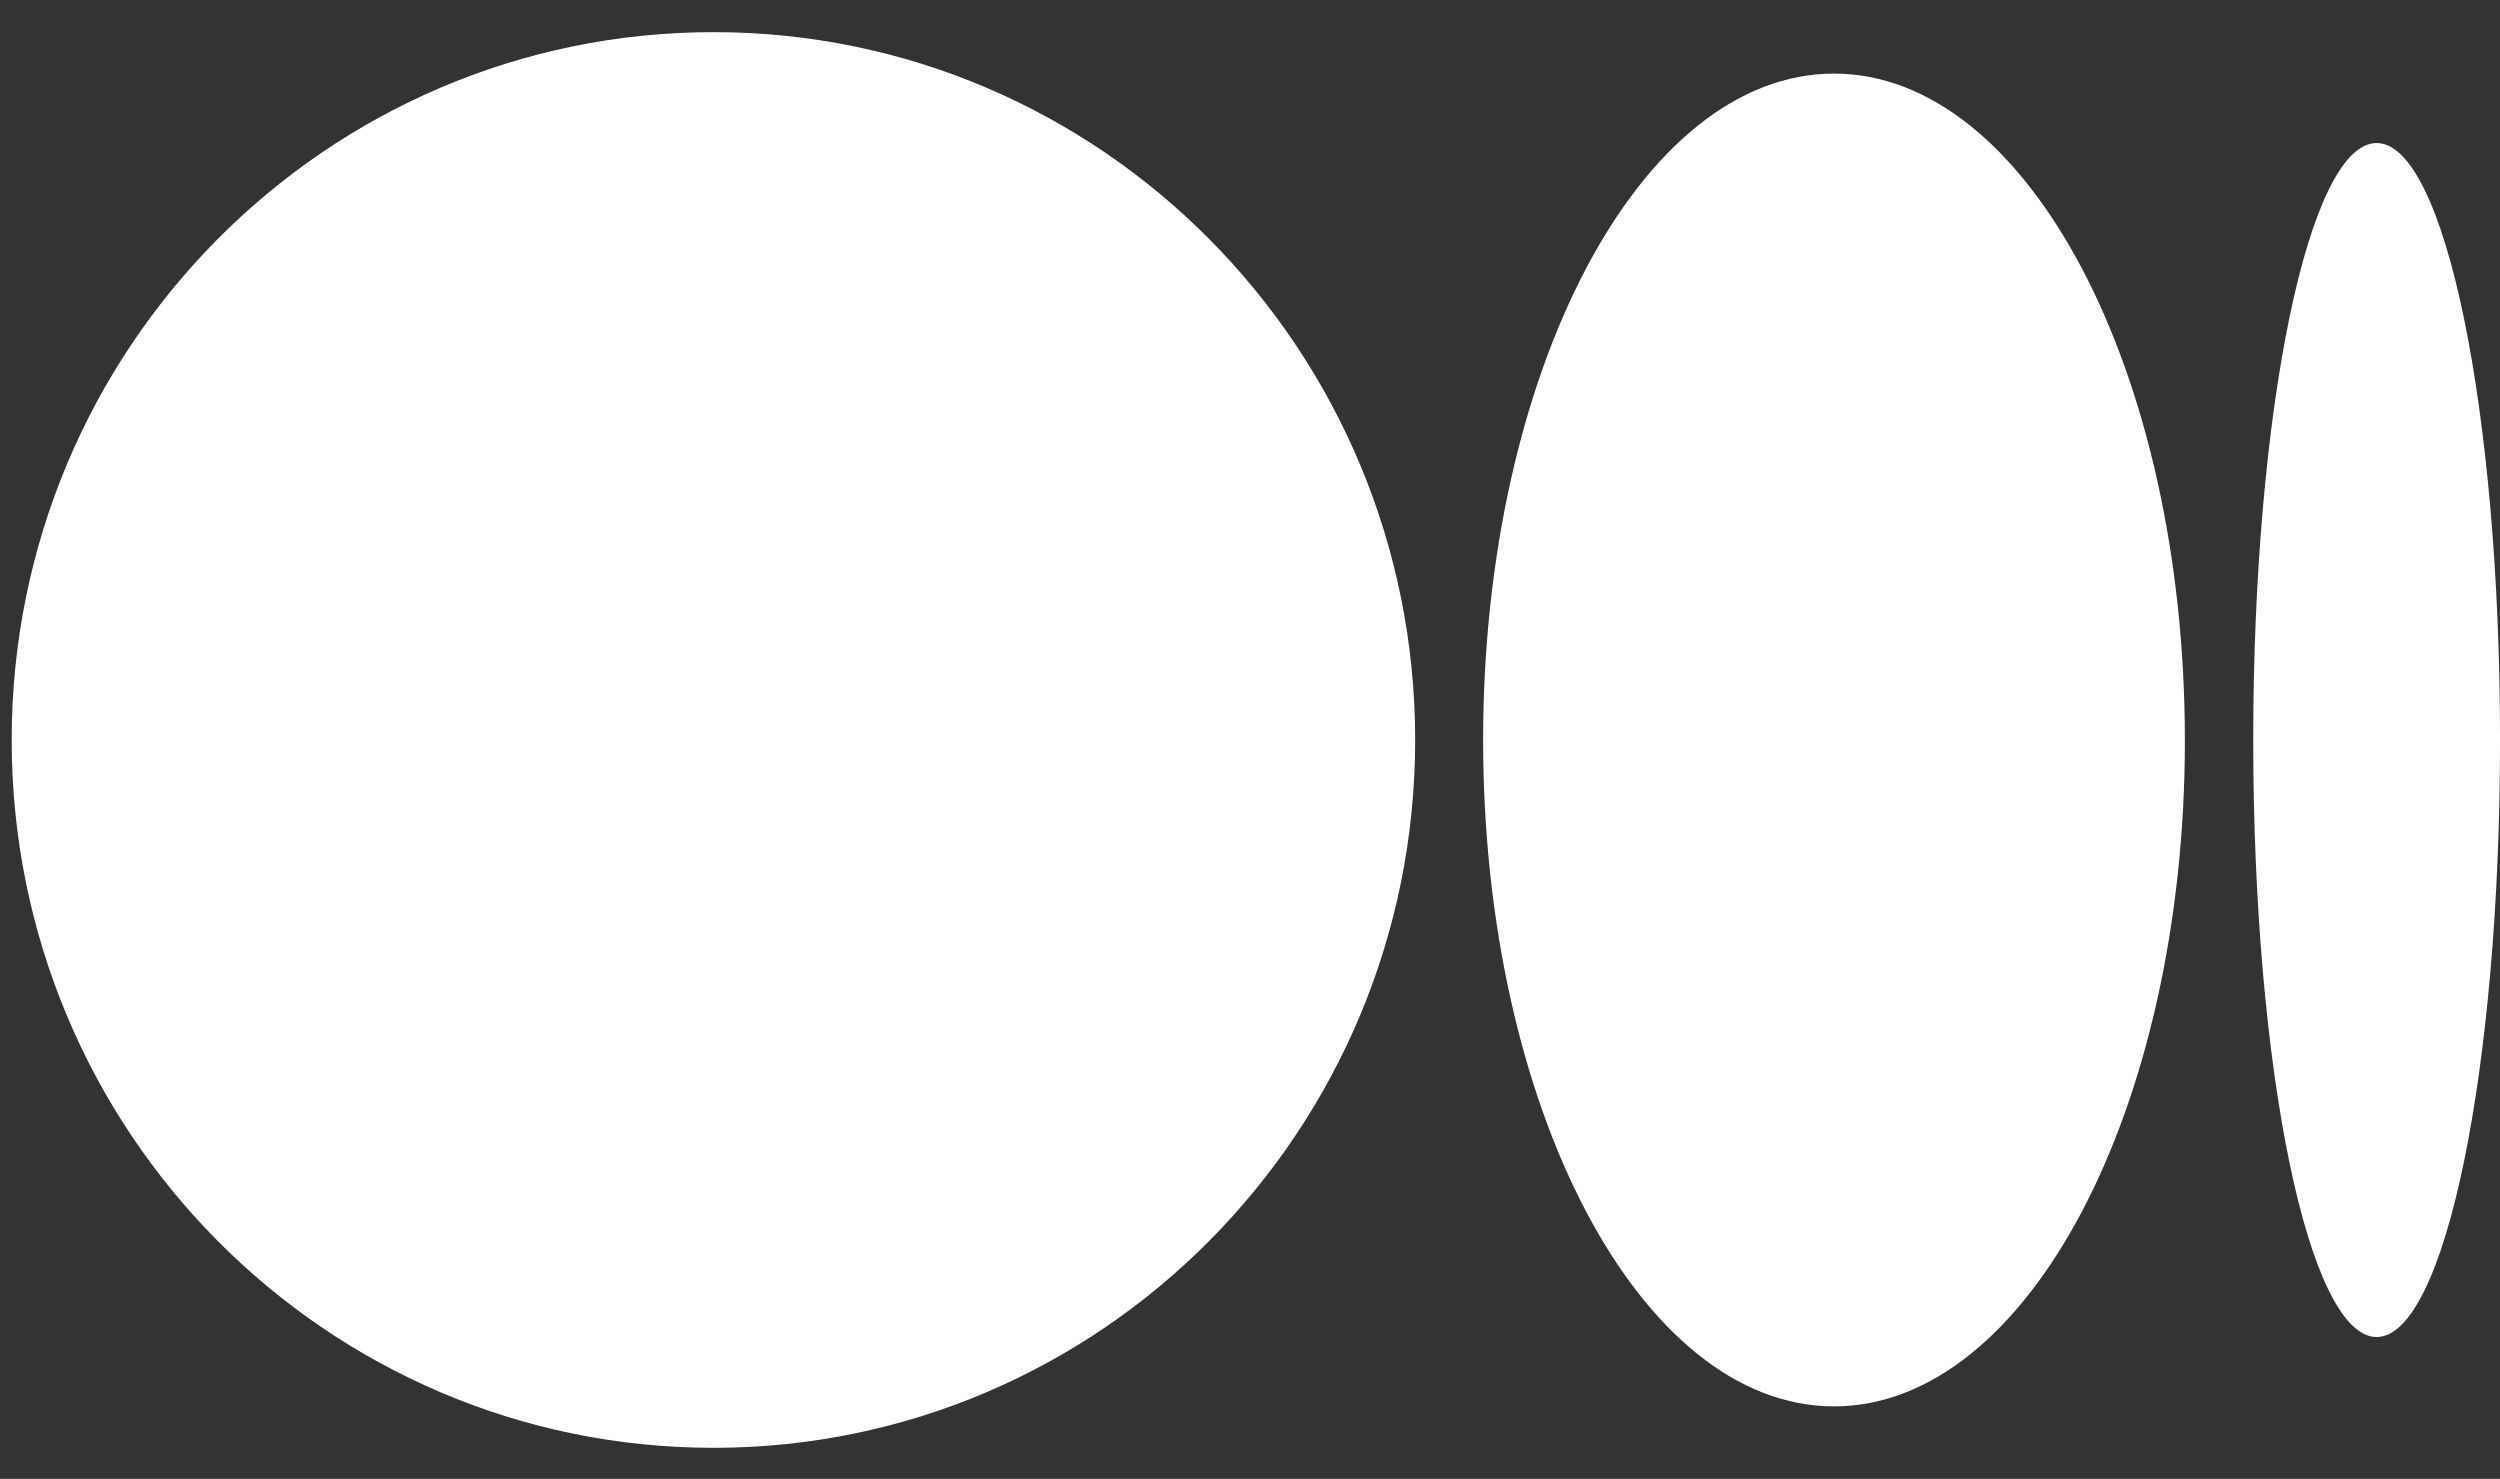<svg width="71" height="42" viewBox="0 0 71 42" fill="none" xmlns="http://www.w3.org/2000/svg">
<rect x="0" y="0" width="71" height="42" fill="#333333" stroke="none"/>
<path d="M40.191 21.016C40.191 32.118 31.268 41.118 20.262 41.118C9.255 41.118 0.332 32.116 0.332 21.016C0.332 9.916 9.255 0.913 20.262 0.913C31.269 0.913 40.191 9.914 40.191 21.016Z" fill="white"/>
<path d="M62.051 21.016C62.051 31.466 57.589 39.941 52.086 39.941C46.583 39.941 42.121 31.466 42.121 21.016C42.121 10.565 46.582 2.09 52.085 2.09C57.589 2.09 62.05 10.563 62.05 21.016" fill="white"/>
<path d="M71.001 21.017C71.001 30.378 69.432 37.971 67.496 37.971C65.56 37.971 63.992 30.38 63.992 21.017C63.992 11.654 65.561 4.062 67.496 4.062C69.431 4.062 71.001 11.653 71.001 21.017Z" fill="white"/>
</svg>
